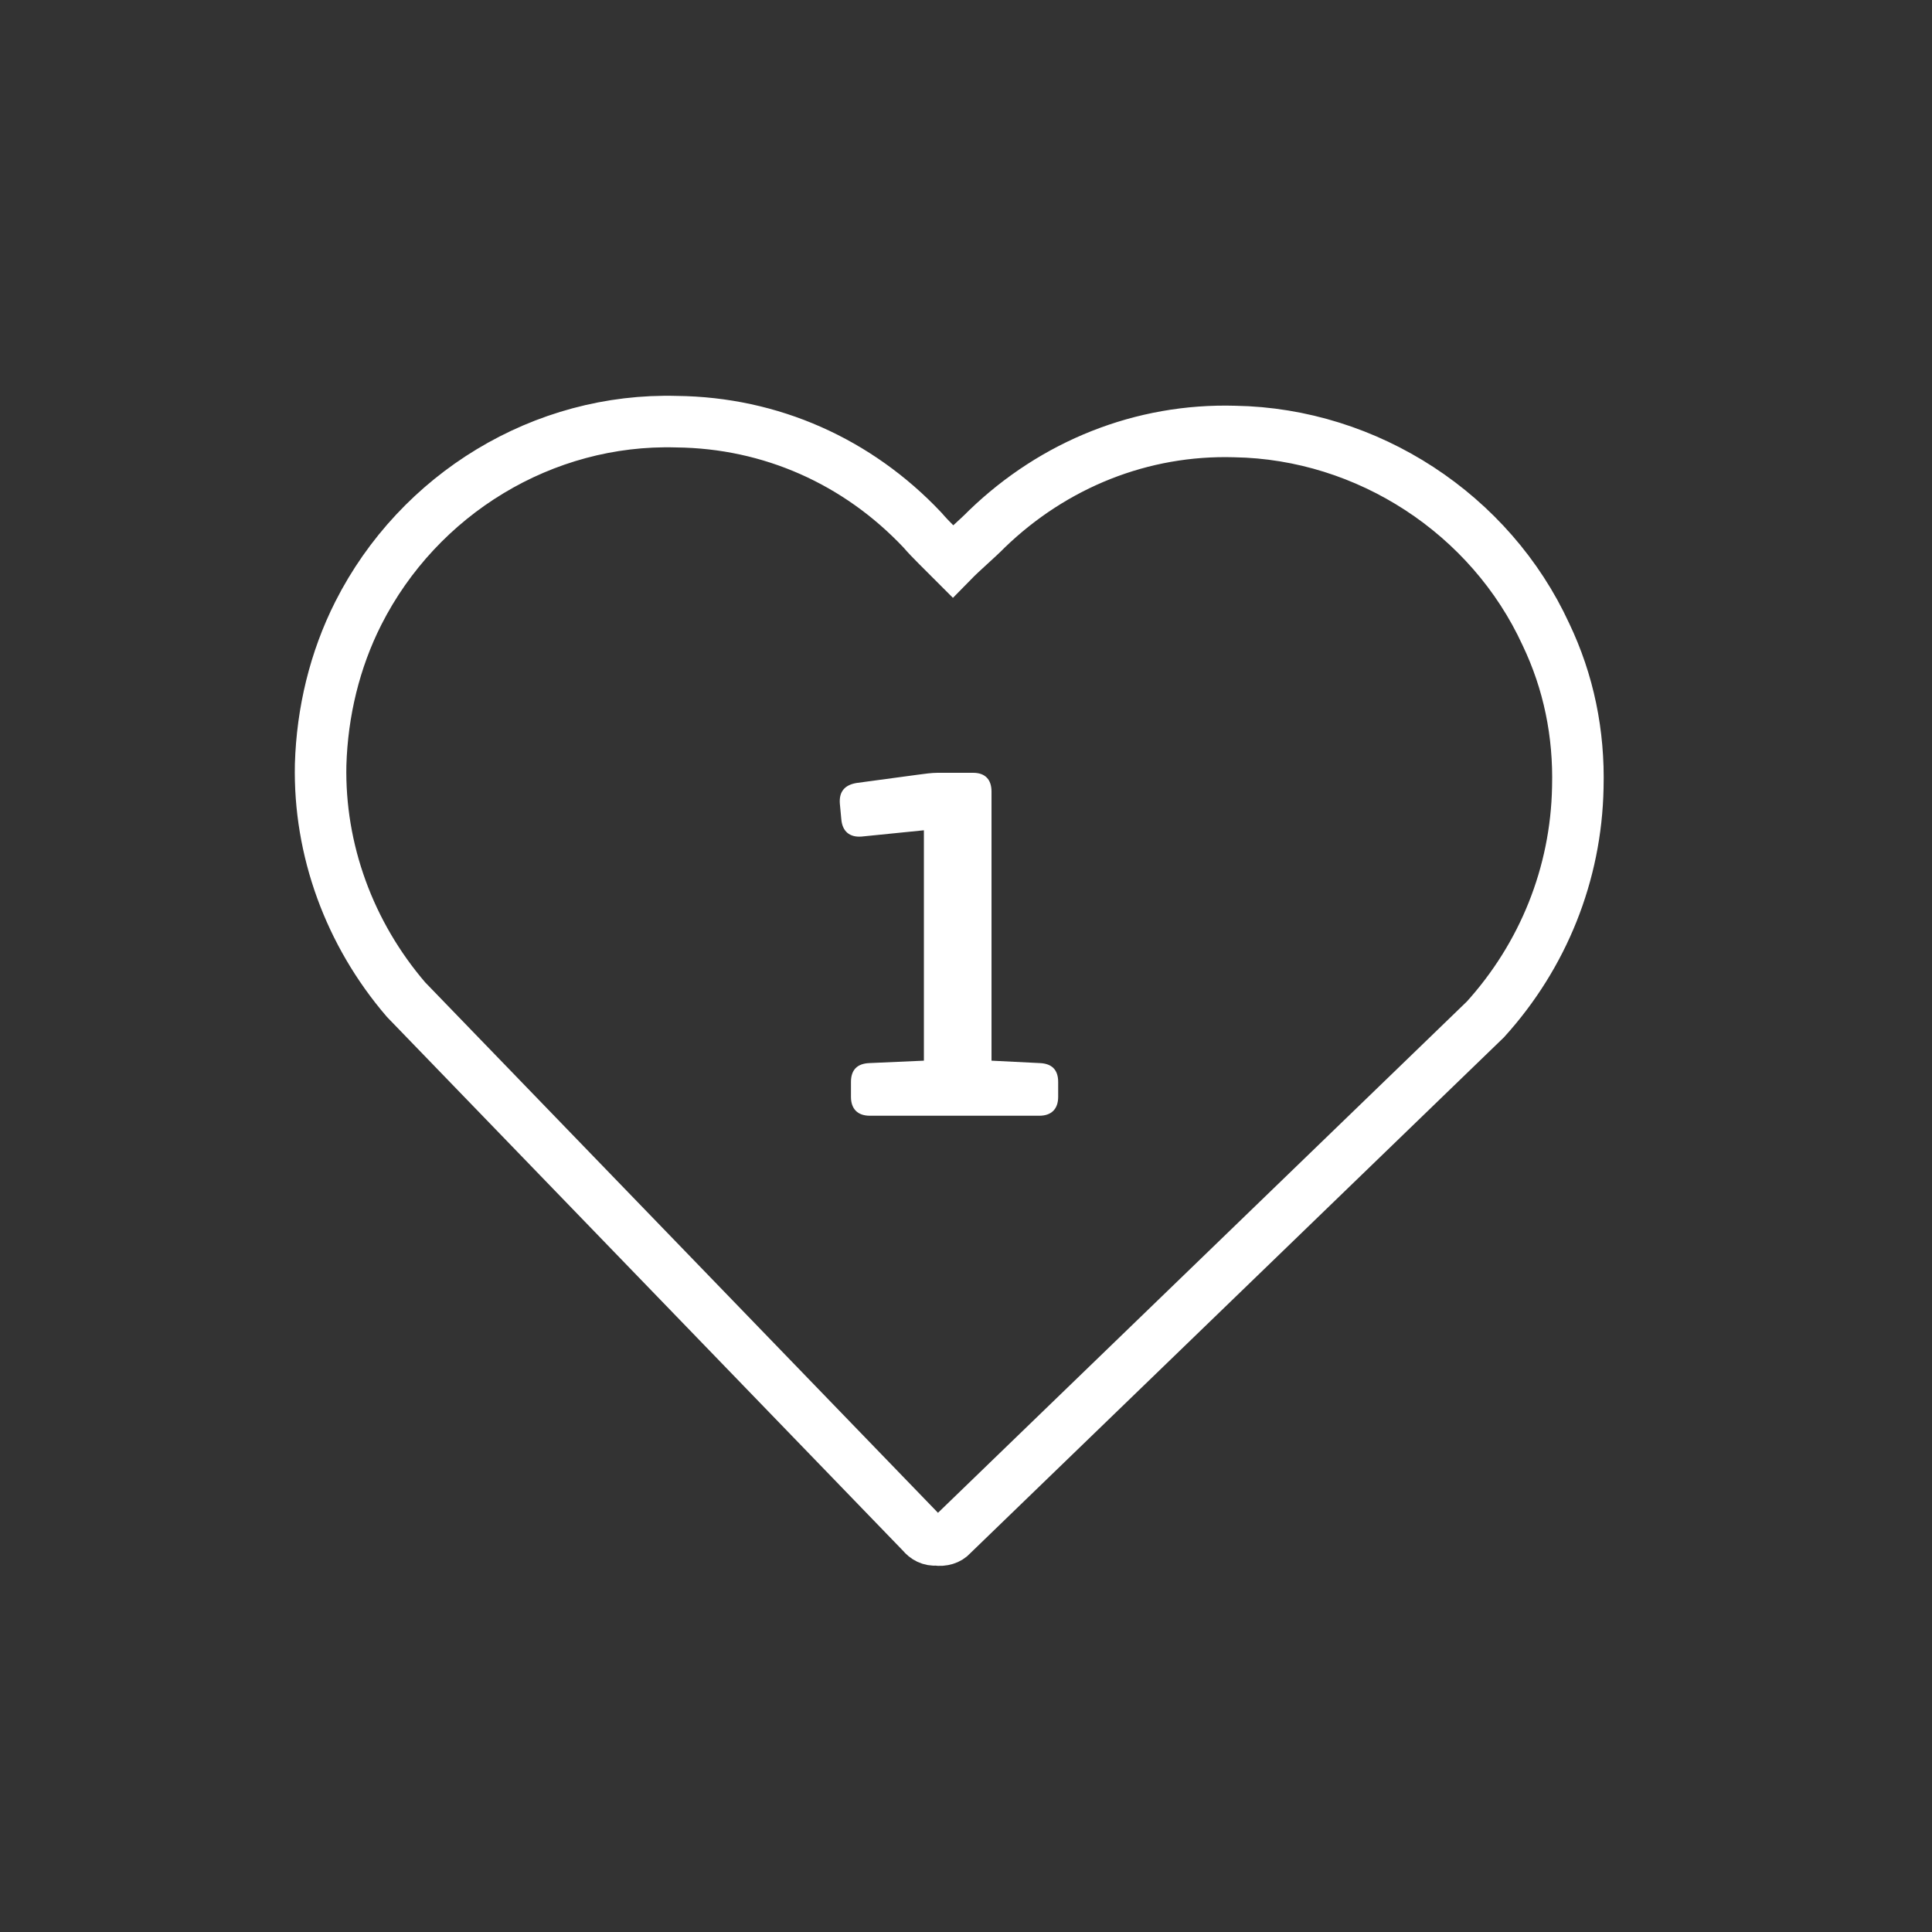 <svg xmlns="http://www.w3.org/2000/svg" fill="none" viewBox="0 0 600 600" height="600" width="600">
<rect x="0" y="0" width="600" height="600" fill="#333333" stroke="none"/>
<path stroke-miterlimit="10" stroke-width="16" stroke="white" d="M290.85 478.221C288.947 478.387 287.436 477.561 286.36 476.216L126.097 310.436C108.48 289.922 99.011 263.9 99.576 237.48C100.064 221.135 103.925 204.975 111.282 190.426C130.09 153.3 168.786 129.777 210.124 130.955C239.399 131.271 266.343 143.297 286.423 164.555C289.093 167.678 293.274 171.627 295.903 174.274C298.984 171.128 303.451 167.381 306.532 164.234C327.314 144.196 354.639 133.175 383.48 134.008C424.776 134.71 462.919 159.662 480.09 196.997C487.132 211.724 490.451 227.735 490.004 244.556C489.481 271.452 479.232 296.802 461.305 316.59L295.525 476.853C294.657 477.888 292.795 478.53 290.85 478.221Z"></path>
<path fill="white" d="M322.775 346.501H270.125C266.375 346.501 264.275 344.401 264.275 340.651V336.001C264.275 332.251 266.225 330.301 269.975 330.151L286.925 329.401V257.851L267.575 259.801C263.825 260.101 261.575 258.151 261.275 254.401L260.825 249.601C260.525 245.851 262.325 243.751 266.075 243.151L284.975 240.601C287.225 240.301 289.325 240.001 291.125 240.001H302.225C305.975 240.001 307.925 242.101 307.925 245.851V329.401L322.925 330.151C326.675 330.301 328.625 332.251 328.625 336.001V340.651C328.625 344.401 326.525 346.501 322.775 346.501Z"></path>
</svg>
